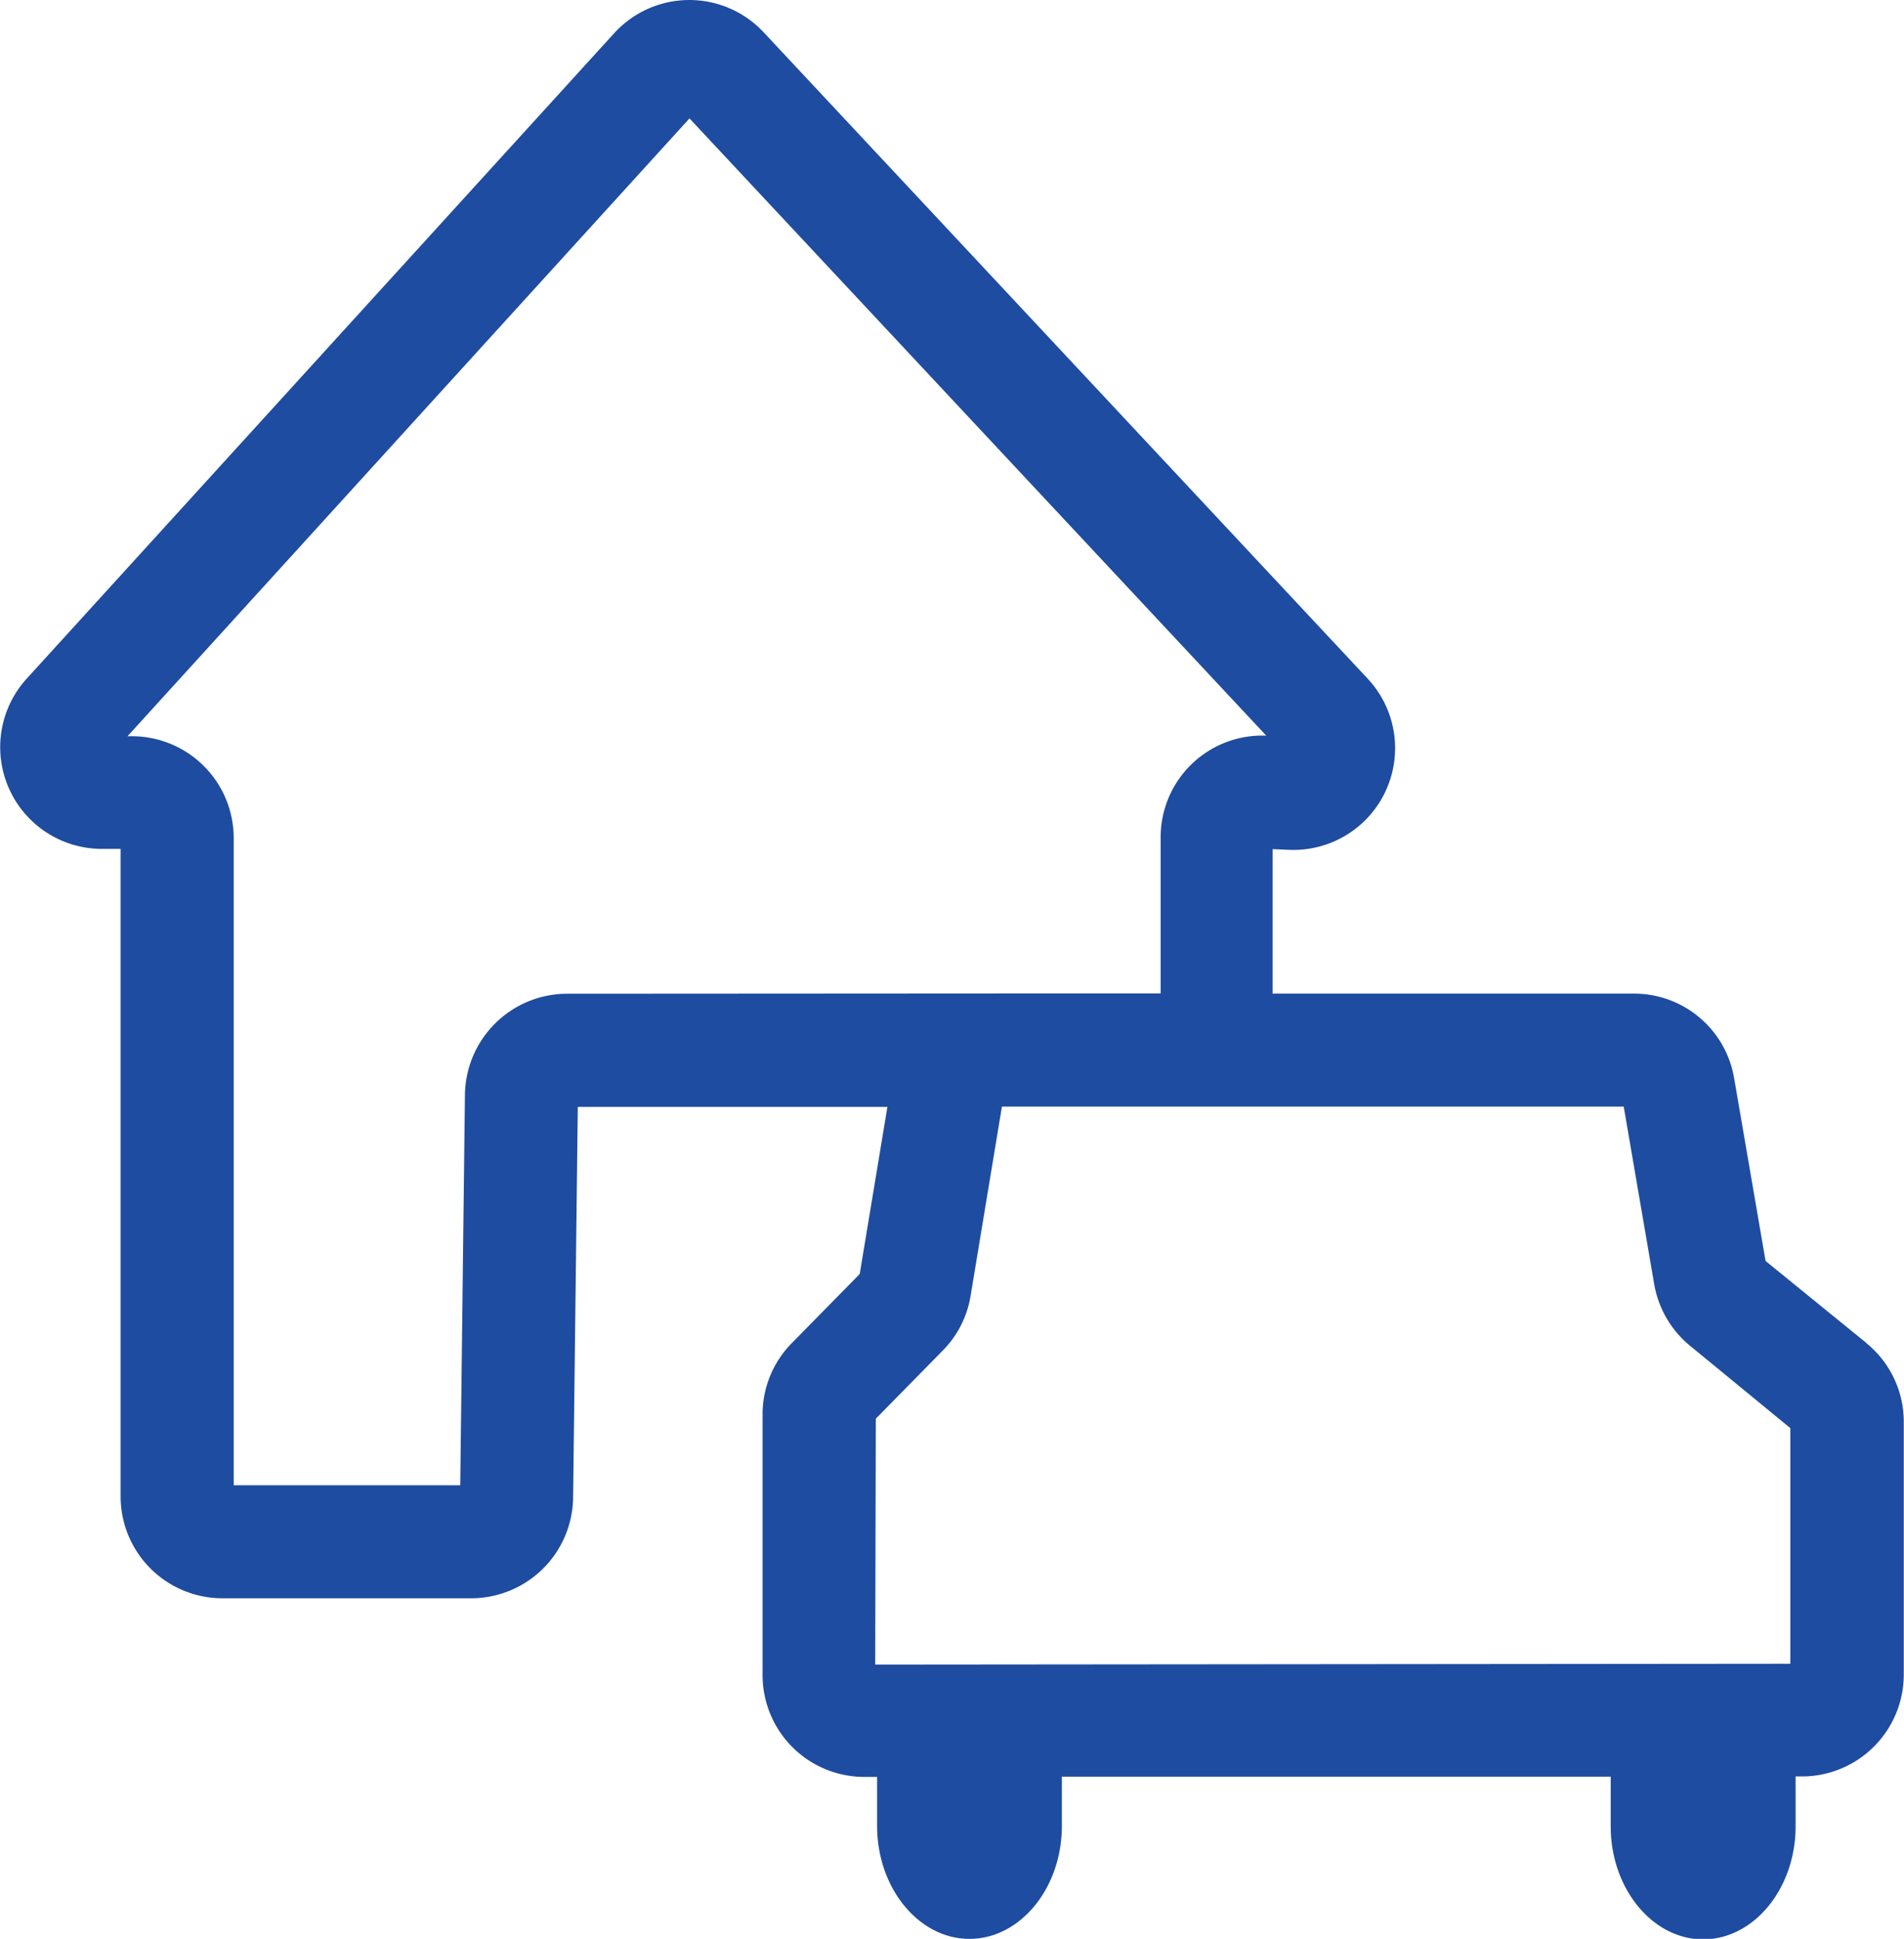 <?xml version="1.0" encoding="UTF-8"?> <svg xmlns="http://www.w3.org/2000/svg" viewBox="0 0 162.29 165.2"><defs><style>.bc4910d5-8691-42c9-af5b-a2a478bcc8ca{fill:#1e4ca0;fill-rule:evenodd;}</style></defs><g id="f8efbaf0-ffa7-40d1-a9fe-008ef916ccea" data-name="Warstwa 2"><g id="fcf1da0a-97fe-4f4f-8605-8ad8fea7fbf1" data-name="Warstwa 1"><path class="bc4910d5-8691-42c9-af5b-a2a478bcc8ca" d="M159.1,114.44l-8.61-7-2.68-15.58a8.65,8.65,0,0,0-8.55-7.2H108.47V72.35l1.4.06a8.67,8.67,0,0,0,6.71-14.58L65.09,2.75a8.67,8.67,0,0,0-12.74.08l-50.08,55a8.67,8.67,0,0,0,6.42,14.5h1.59v55.15A8.68,8.68,0,0,0,19,136.18H40.18a8.69,8.69,0,0,0,8.67-8.56l.4-33.31,26.39,0-2.36,14.24-5.78,5.88A8.63,8.63,0,0,0,65,120.49v22.24a8.67,8.67,0,0,0,8.67,8.67h1.09v4.17c0,5.29,3.54,9.63,7.87,9.63h0c4.34,0,7.88-4.33,7.88-9.63v-4.19l46.78,0v4.23c0,5.29,3.55,9.63,7.88,9.63h0c4.33,0,7.88-4.33,7.88-9.63v-4.25h.56a8.68,8.68,0,0,0,8.66-8.67V121.16a8.62,8.62,0,0,0-3.19-6.72M48.3,84.67a8.72,8.72,0,0,0-8.67,8.57l-.4,33.31H19.92V71.4a8.68,8.68,0,0,0-8.67-8.67h-.38l47.9-52.64,49.16,52.59h0a8.66,8.66,0,0,0-9,8.66v13.3Zm26.35,36.21,5.71-5.81a8.59,8.59,0,0,0,2.37-4.66L85.4,94.29l53,0,2.6,15.14a8.71,8.71,0,0,0,3.07,5.25l8.53,7v20.08l-78,.07Z"></path></g></g></svg> 